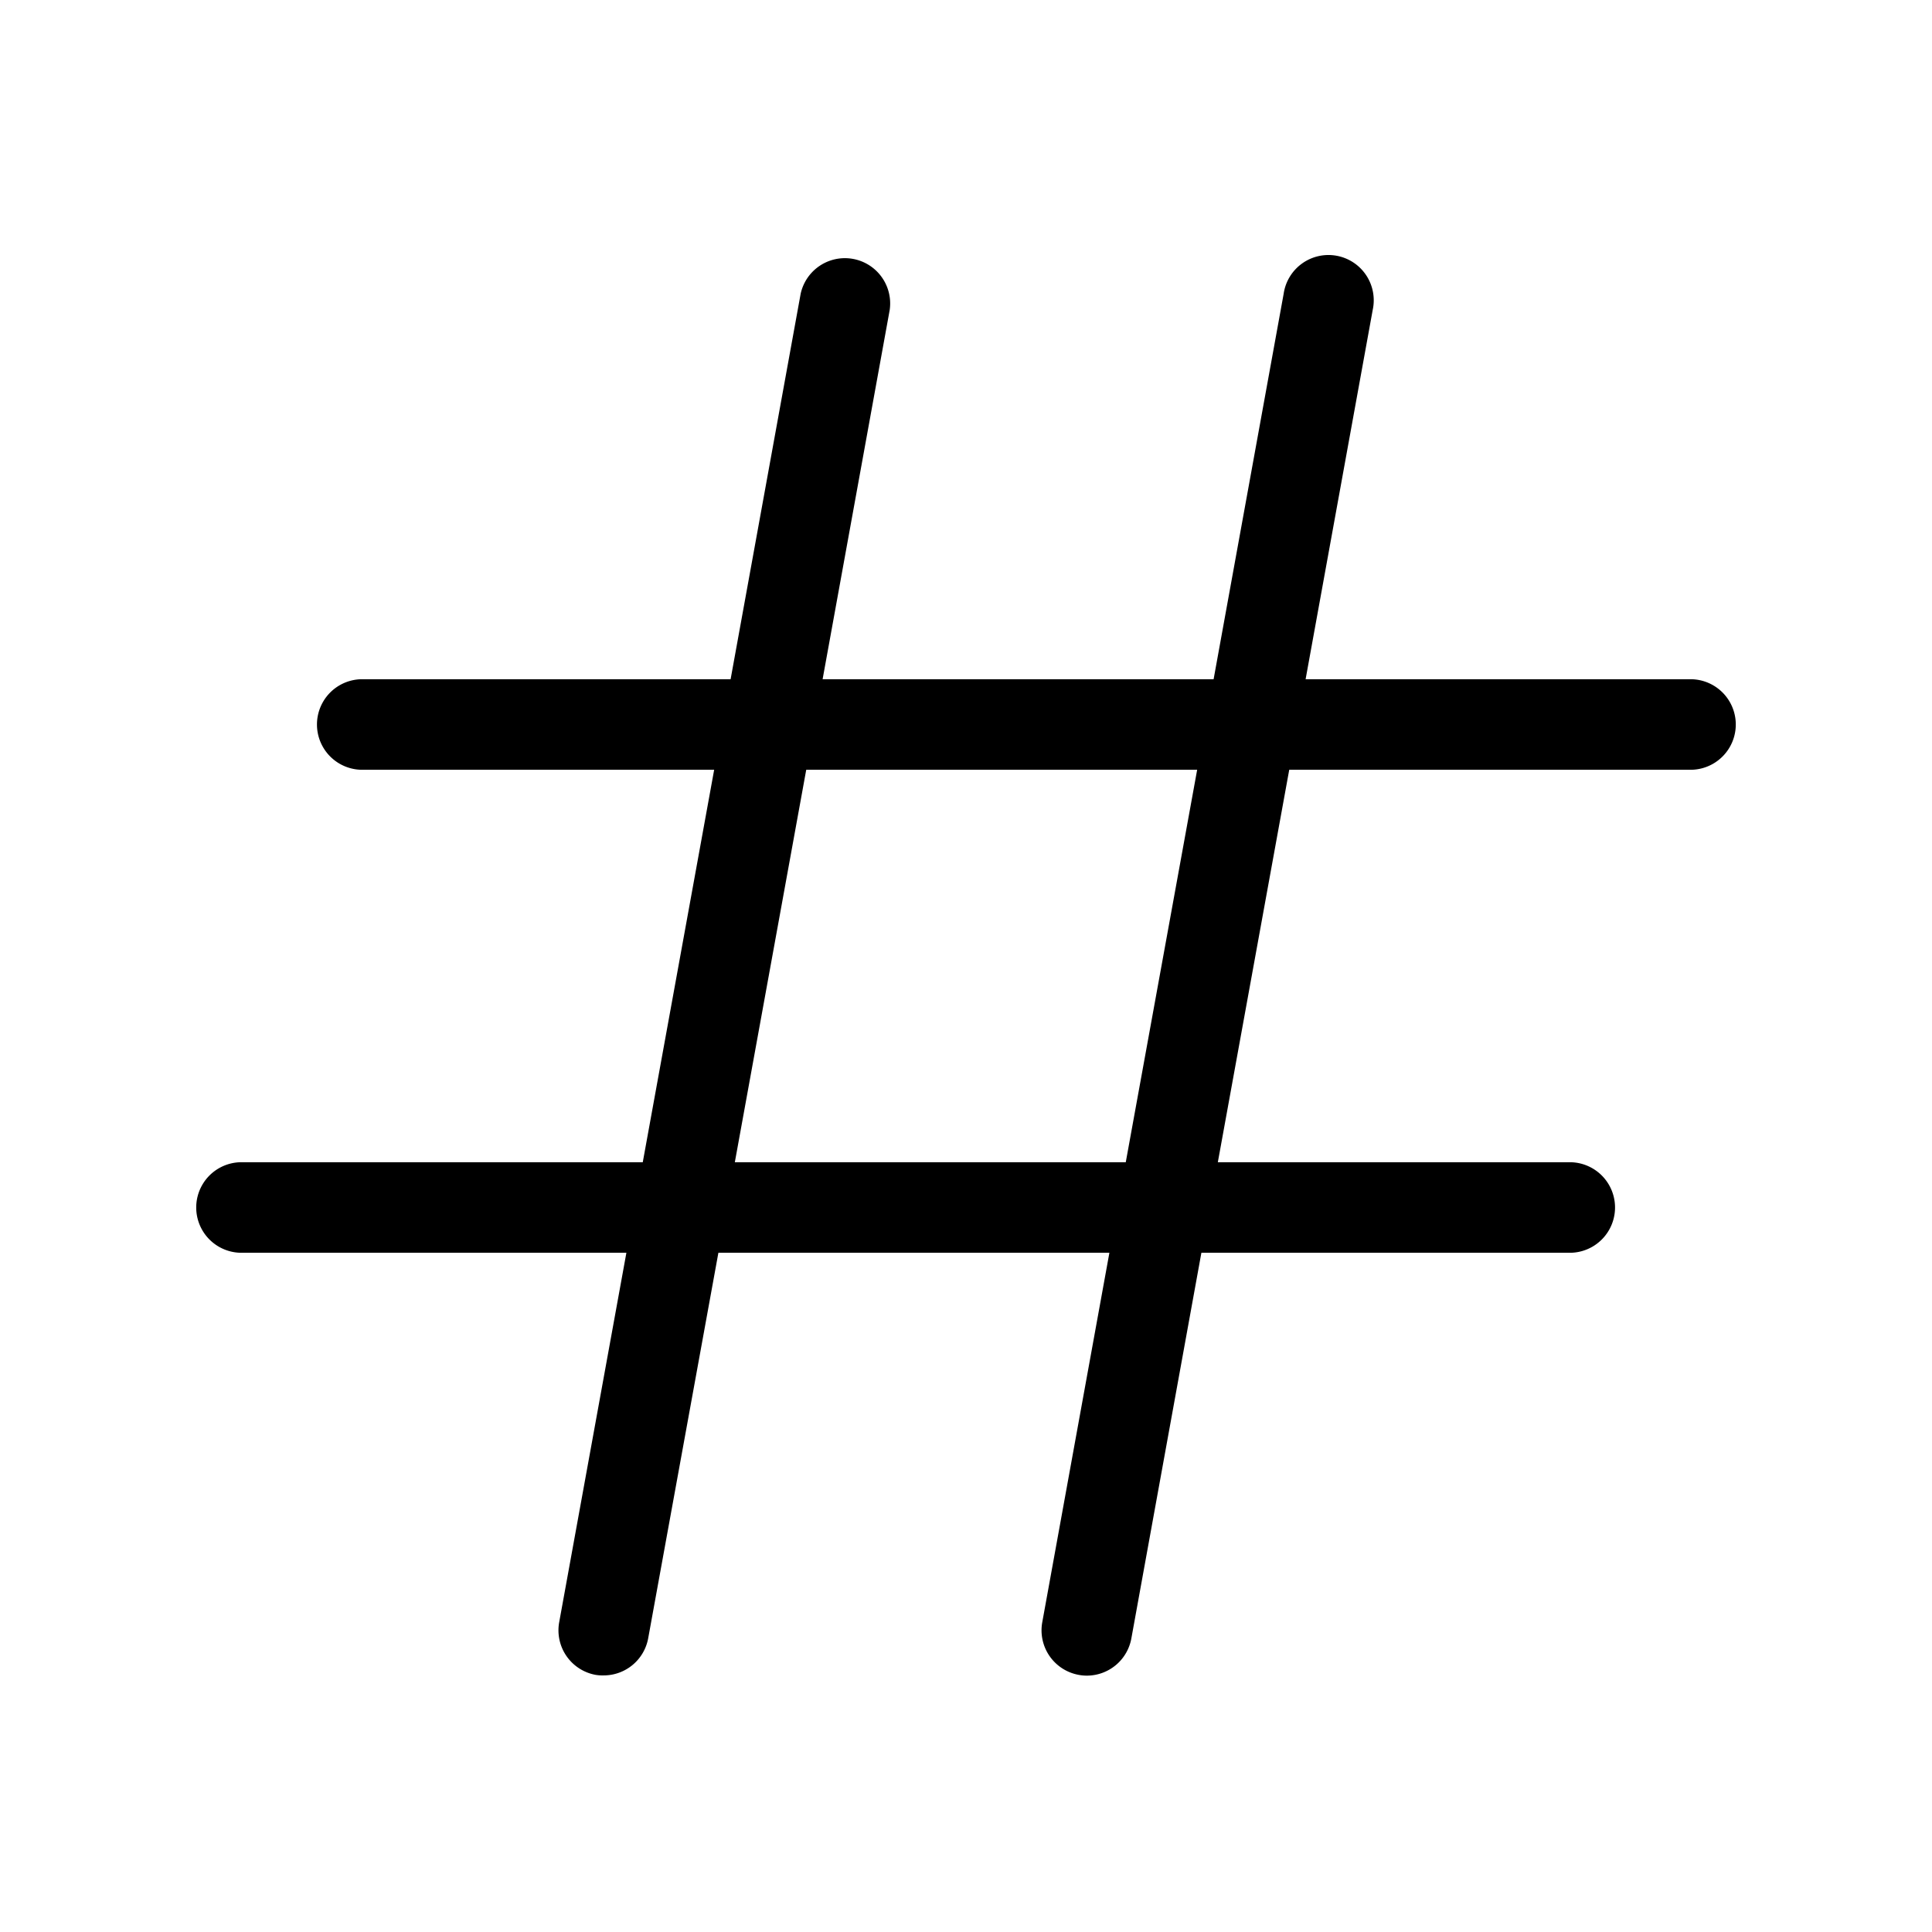 <svg xmlns="http://www.w3.org/2000/svg" viewBox="0 0 256 256" fill="currentColor"><path d="M224,90H173l8.89-48.93a6,6,0,1,0-11.8-2.14L160.81,90H109l8.89-48.93a6,6,0,0,0-11.8-2.14L96.81,90H48a6,6,0,0,0,0,12H94.63l-9.46,52H32a6,6,0,0,0,0,12H83L74.1,214.93a6,6,0,0,0,4.83,7A5.64,5.64,0,0,0,80,222a6,6,0,0,0,5.89-4.93L95.19,166H147l-8.89,48.93a6,6,0,0,0,4.83,7,5.64,5.64,0,0,0,1.08.1,6,6,0,0,0,5.89-4.93L159.19,166H208a6,6,0,0,0,0-12H161.37l9.46-52H224a6,6,0,0,0,0-12Zm-74.83,64H97.37l9.46-52h51.8Z"/></svg>